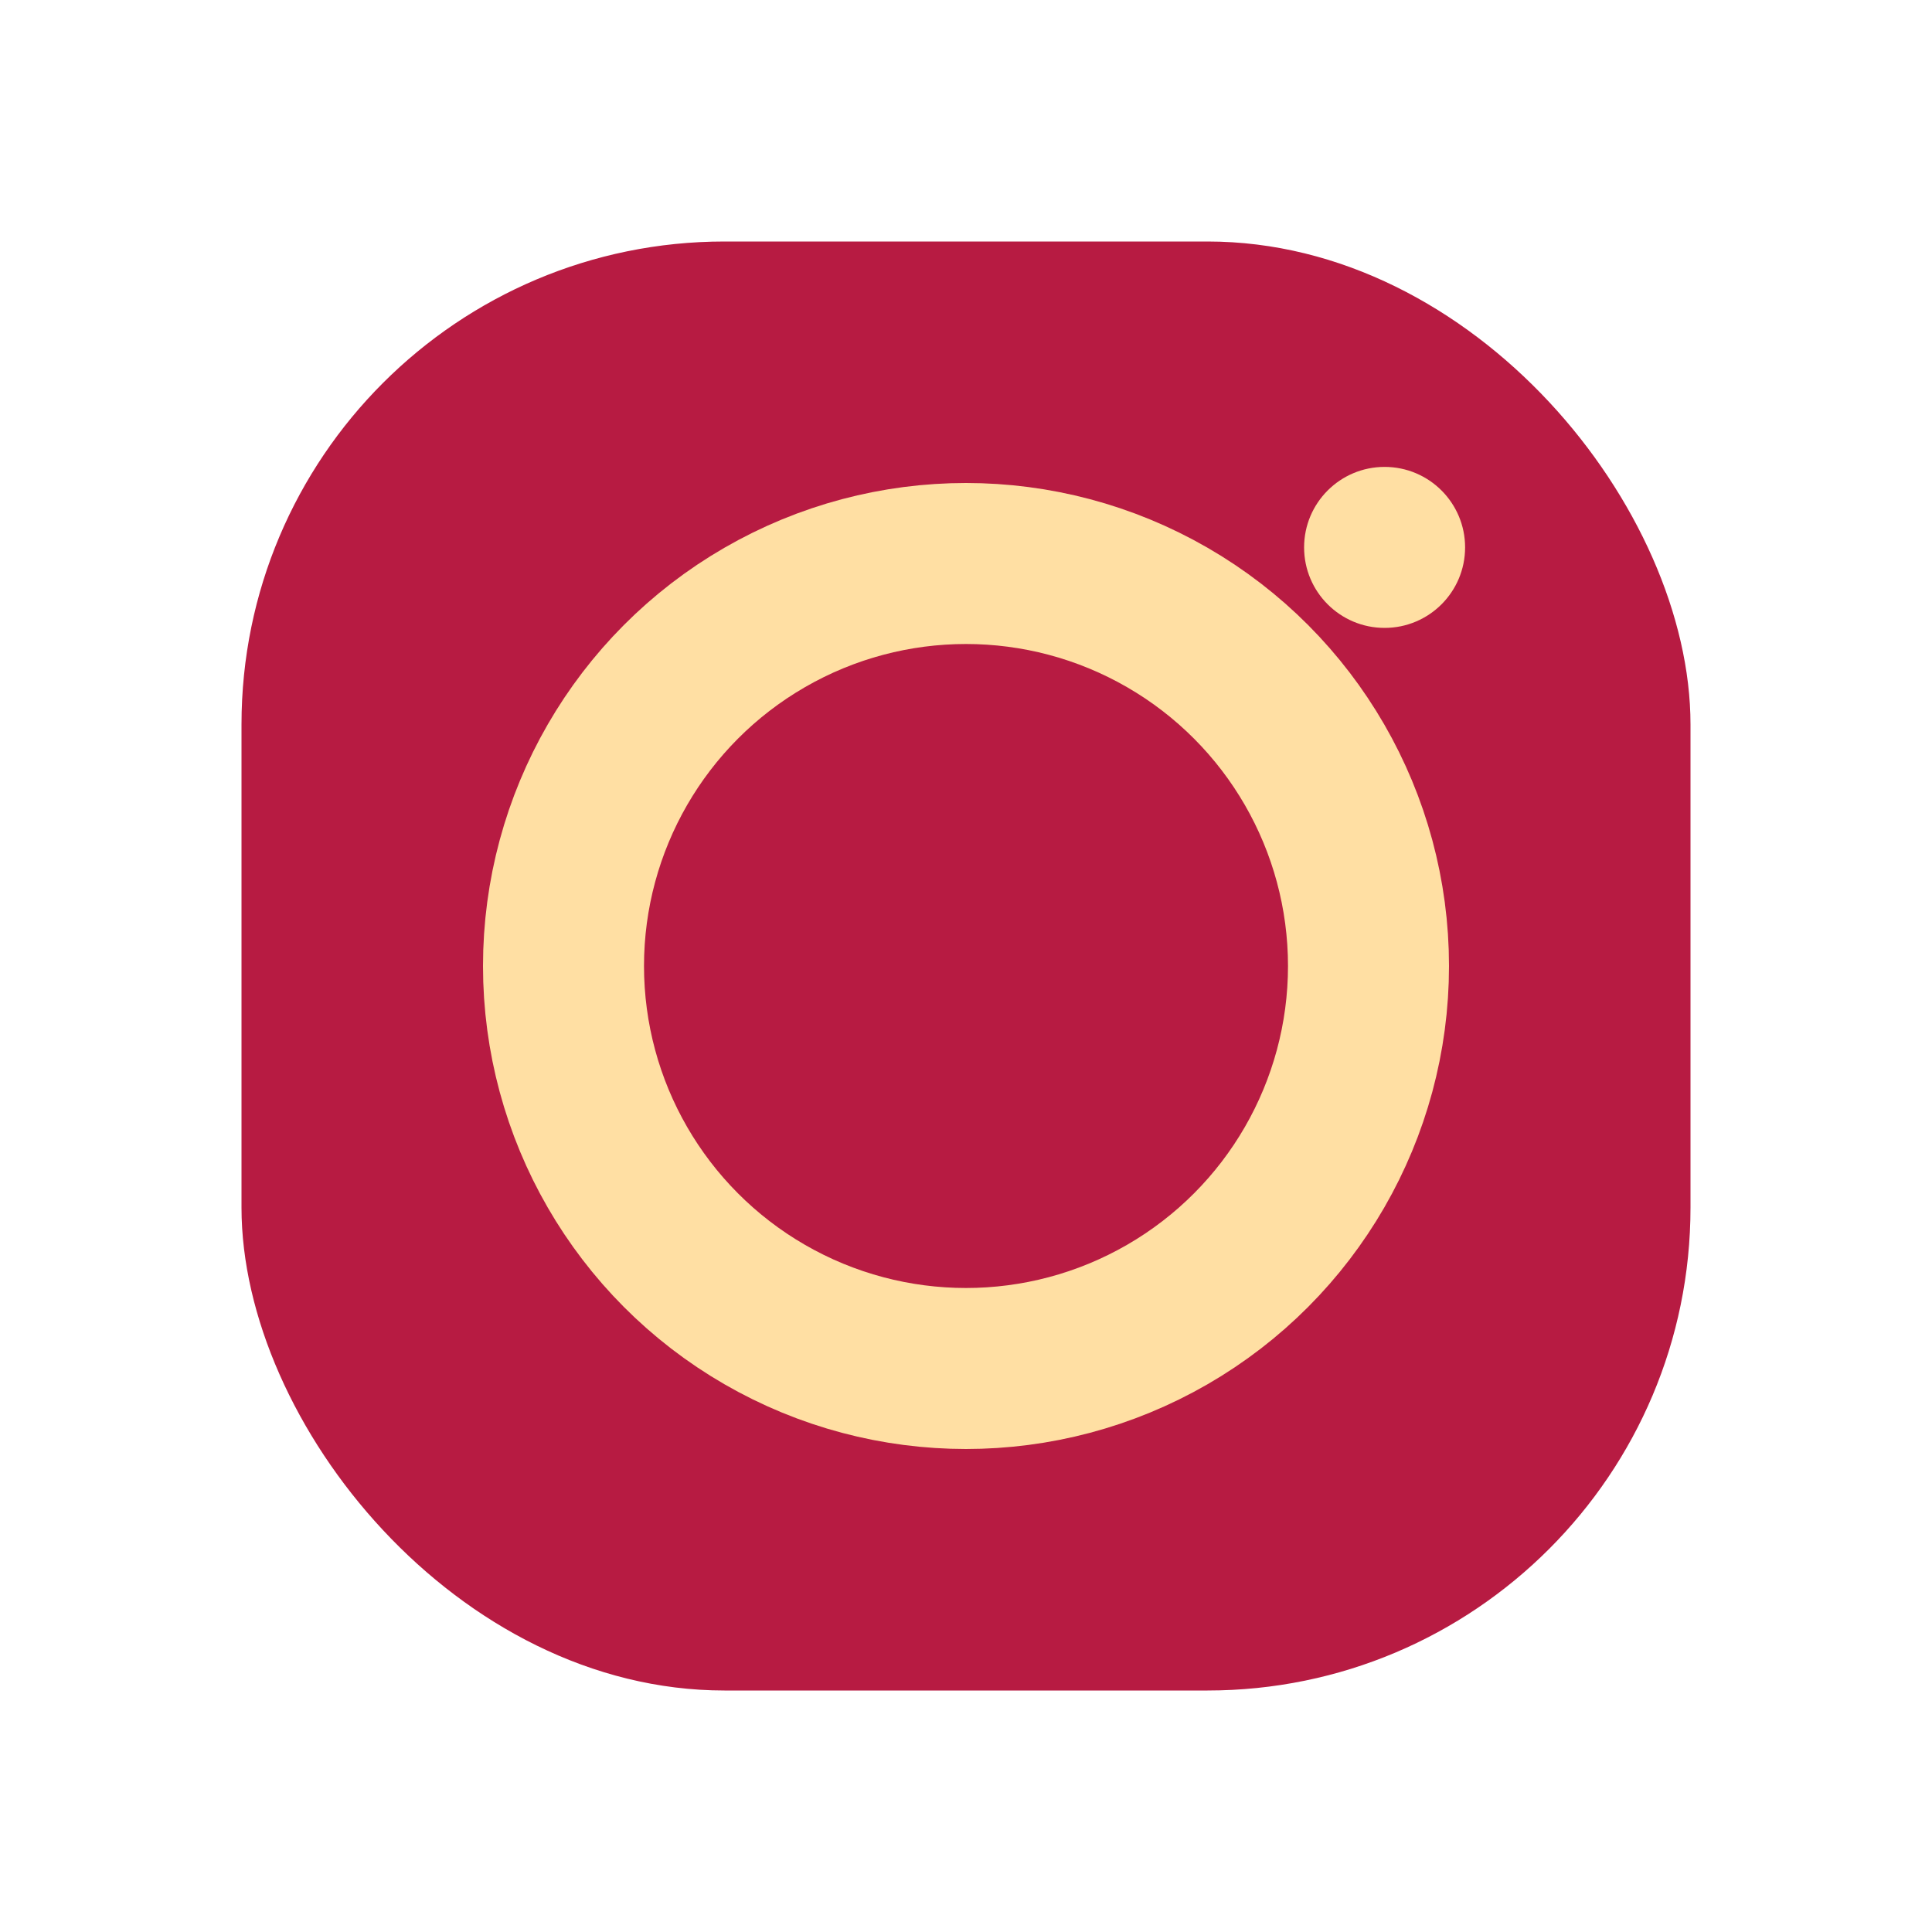 <?xml version="1.0" encoding="UTF-8"?>
<svg xmlns="http://www.w3.org/2000/svg" width="24" height="24" viewBox="0 0 24 24"><rect x="3" y="3" width="18" height="18" rx="6" fill="#B71B42"/><circle cx="12" cy="12" r="5" fill="none" stroke="#FFDFA3" stroke-width="2"/><circle cx="17.2" cy="6.8" r="1" fill="#FFDFA3"/></svg>